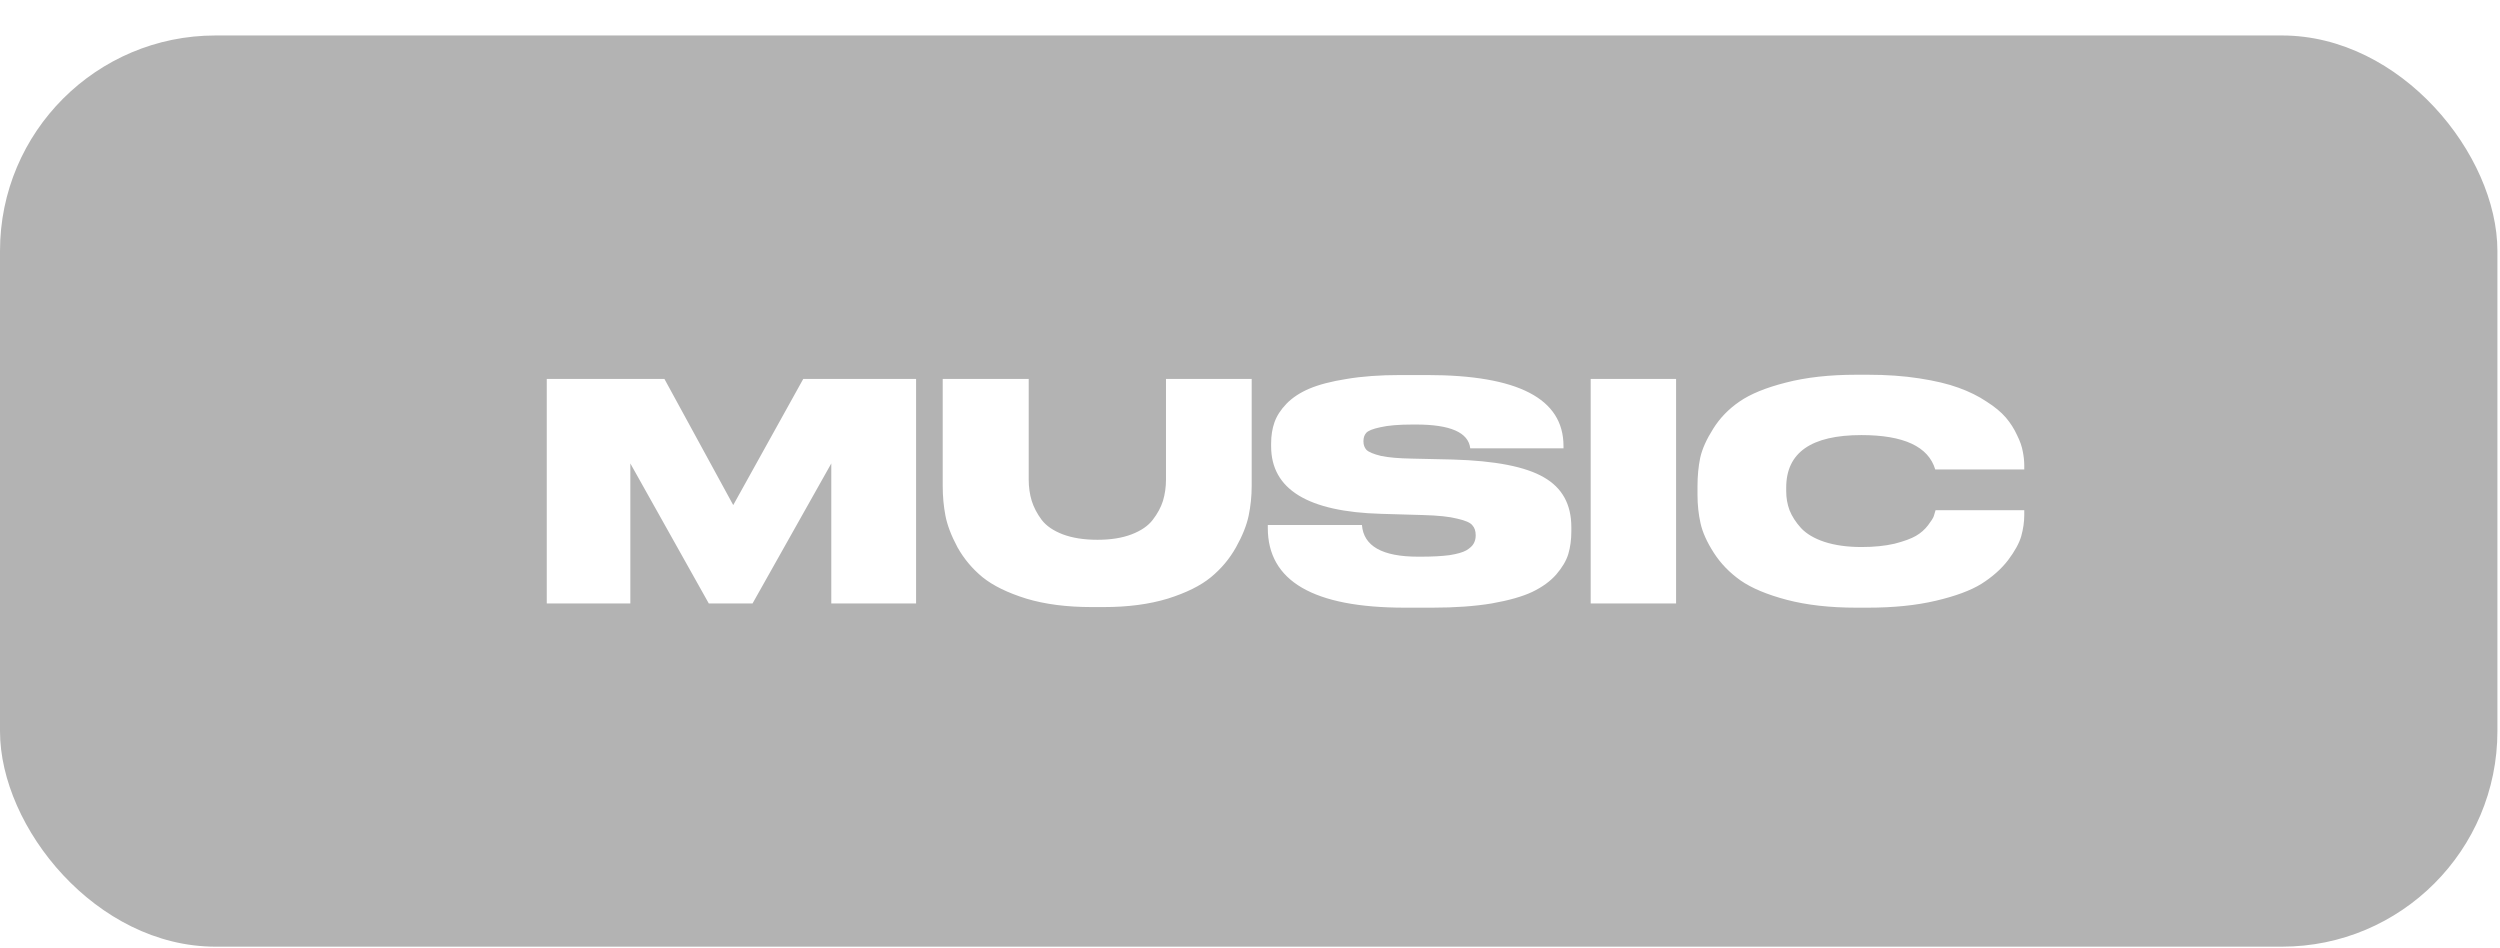 <svg width="58" height="22" viewBox="0 0 58 22" fill="none" xmlns="http://www.w3.org/2000/svg">
<g filter="url(#filter0_b_177_2142)">
<rect y="0.823" width="57.94" height="21.14" rx="5" fill="black" fill-opacity="0.3"/>
</g>
<path d="M12.685 14V8.792H15.415L17.011 11.718L18.635 8.792H21.253V14H19.286V10.752L17.459 14H16.444L14.624 10.752V14H12.685ZM21.871 11.277V8.792H23.866V11.123C23.866 11.3 23.889 11.466 23.936 11.62C23.983 11.769 24.059 11.916 24.167 12.061C24.274 12.201 24.438 12.313 24.657 12.397C24.881 12.481 25.149 12.523 25.462 12.523C25.77 12.523 26.034 12.481 26.253 12.397C26.472 12.313 26.636 12.201 26.743 12.061C26.855 11.916 26.934 11.769 26.981 11.62C27.027 11.466 27.051 11.3 27.051 11.123V8.792H29.039V11.277C29.039 11.51 29.015 11.739 28.969 11.963C28.922 12.187 28.824 12.432 28.675 12.698C28.526 12.964 28.332 13.195 28.094 13.391C27.856 13.587 27.522 13.753 27.093 13.888C26.663 14.019 26.169 14.084 25.609 14.084H25.329C24.75 14.084 24.244 14.019 23.81 13.888C23.376 13.753 23.038 13.587 22.795 13.391C22.557 13.195 22.363 12.964 22.214 12.698C22.069 12.427 21.976 12.182 21.934 11.963C21.892 11.744 21.871 11.515 21.871 11.277ZM33.228 14.098H32.591C30.473 14.098 29.413 13.482 29.413 12.25V12.18H31.597C31.635 12.67 32.069 12.915 32.899 12.915H32.962C33.228 12.915 33.45 12.903 33.627 12.88C33.805 12.852 33.935 12.815 34.019 12.768C34.103 12.717 34.159 12.665 34.187 12.614C34.22 12.558 34.236 12.495 34.236 12.425V12.418C34.236 12.32 34.211 12.243 34.159 12.187C34.113 12.126 33.996 12.075 33.809 12.033C33.627 11.986 33.361 11.958 33.011 11.949L32.045 11.921C30.342 11.874 29.49 11.352 29.49 10.353V10.29C29.49 10.108 29.516 9.945 29.567 9.8C29.619 9.651 29.712 9.506 29.847 9.366C29.983 9.226 30.16 9.109 30.379 9.016C30.599 8.923 30.886 8.848 31.24 8.792C31.6 8.731 32.015 8.701 32.486 8.701H33.109C35.219 8.701 36.273 9.249 36.273 10.346V10.402H34.11C34.068 10.033 33.648 9.849 32.85 9.849H32.78C32.454 9.849 32.202 9.87 32.024 9.912C31.847 9.949 31.737 9.994 31.695 10.045C31.653 10.092 31.632 10.155 31.632 10.234V10.241C31.632 10.32 31.656 10.386 31.702 10.437C31.754 10.488 31.866 10.535 32.038 10.577C32.211 10.614 32.454 10.635 32.766 10.64L33.704 10.661C34.689 10.689 35.394 10.827 35.818 11.074C36.243 11.317 36.455 11.702 36.455 12.229V12.327C36.455 12.518 36.432 12.693 36.385 12.852C36.339 13.006 36.245 13.165 36.105 13.328C35.965 13.487 35.779 13.622 35.545 13.734C35.317 13.841 35.004 13.93 34.607 14C34.215 14.065 33.756 14.098 33.228 14.098ZM38.885 8.792V14H36.904V8.792H38.885ZM43.337 14.098H43.064C42.452 14.098 41.916 14.037 41.454 13.916C40.996 13.795 40.639 13.645 40.383 13.468C40.126 13.286 39.918 13.071 39.76 12.824C39.601 12.577 39.498 12.348 39.452 12.138C39.405 11.928 39.382 11.709 39.382 11.48V11.277C39.382 11.044 39.403 10.824 39.445 10.619C39.491 10.414 39.592 10.19 39.746 9.947C39.9 9.7 40.103 9.49 40.355 9.317C40.611 9.14 40.971 8.993 41.433 8.876C41.899 8.755 42.443 8.694 43.064 8.694H43.337C43.771 8.694 44.167 8.722 44.527 8.778C44.891 8.834 45.194 8.906 45.437 8.995C45.684 9.084 45.901 9.191 46.088 9.317C46.279 9.438 46.428 9.562 46.536 9.688C46.643 9.814 46.729 9.949 46.795 10.094C46.865 10.234 46.909 10.36 46.928 10.472C46.951 10.584 46.963 10.694 46.963 10.801V10.892H44.898C44.739 10.36 44.167 10.094 43.183 10.094C42.021 10.094 41.44 10.5 41.44 11.312V11.396C41.44 11.55 41.465 11.697 41.517 11.837C41.573 11.977 41.661 12.115 41.783 12.25C41.909 12.385 42.091 12.493 42.329 12.572C42.571 12.651 42.858 12.691 43.19 12.691C43.479 12.691 43.733 12.665 43.953 12.614C44.172 12.558 44.338 12.497 44.45 12.432C44.562 12.367 44.655 12.285 44.73 12.187C44.804 12.089 44.849 12.019 44.863 11.977C44.877 11.935 44.891 11.888 44.905 11.837H46.963V11.949C46.963 12.108 46.939 12.271 46.893 12.439C46.846 12.602 46.743 12.789 46.585 12.999C46.426 13.204 46.221 13.386 45.969 13.545C45.721 13.699 45.369 13.83 44.912 13.937C44.459 14.044 43.934 14.098 43.337 14.098Z" fill="white"/>
<defs>
<filter id="filter0_b_177_2142" x="-1.645" y="-0.822" width="61.23" height="24.43" filterUnits="userSpaceOnUse" color-interpolation-filters="sRGB">
<feFlood flood-opacity="0" result="BackgroundImageFix"/>
<feGaussianBlur in="BackgroundImageFix" stdDeviation="0.823"/>
<feComposite in2="SourceAlpha" operator="in" result="effect1_backgroundBlur_177_2142"/>
<feBlend mode="normal" in="SourceGraphic" in2="effect1_backgroundBlur_177_2142" result="shape"/>
</filter>
</defs>
</svg>
